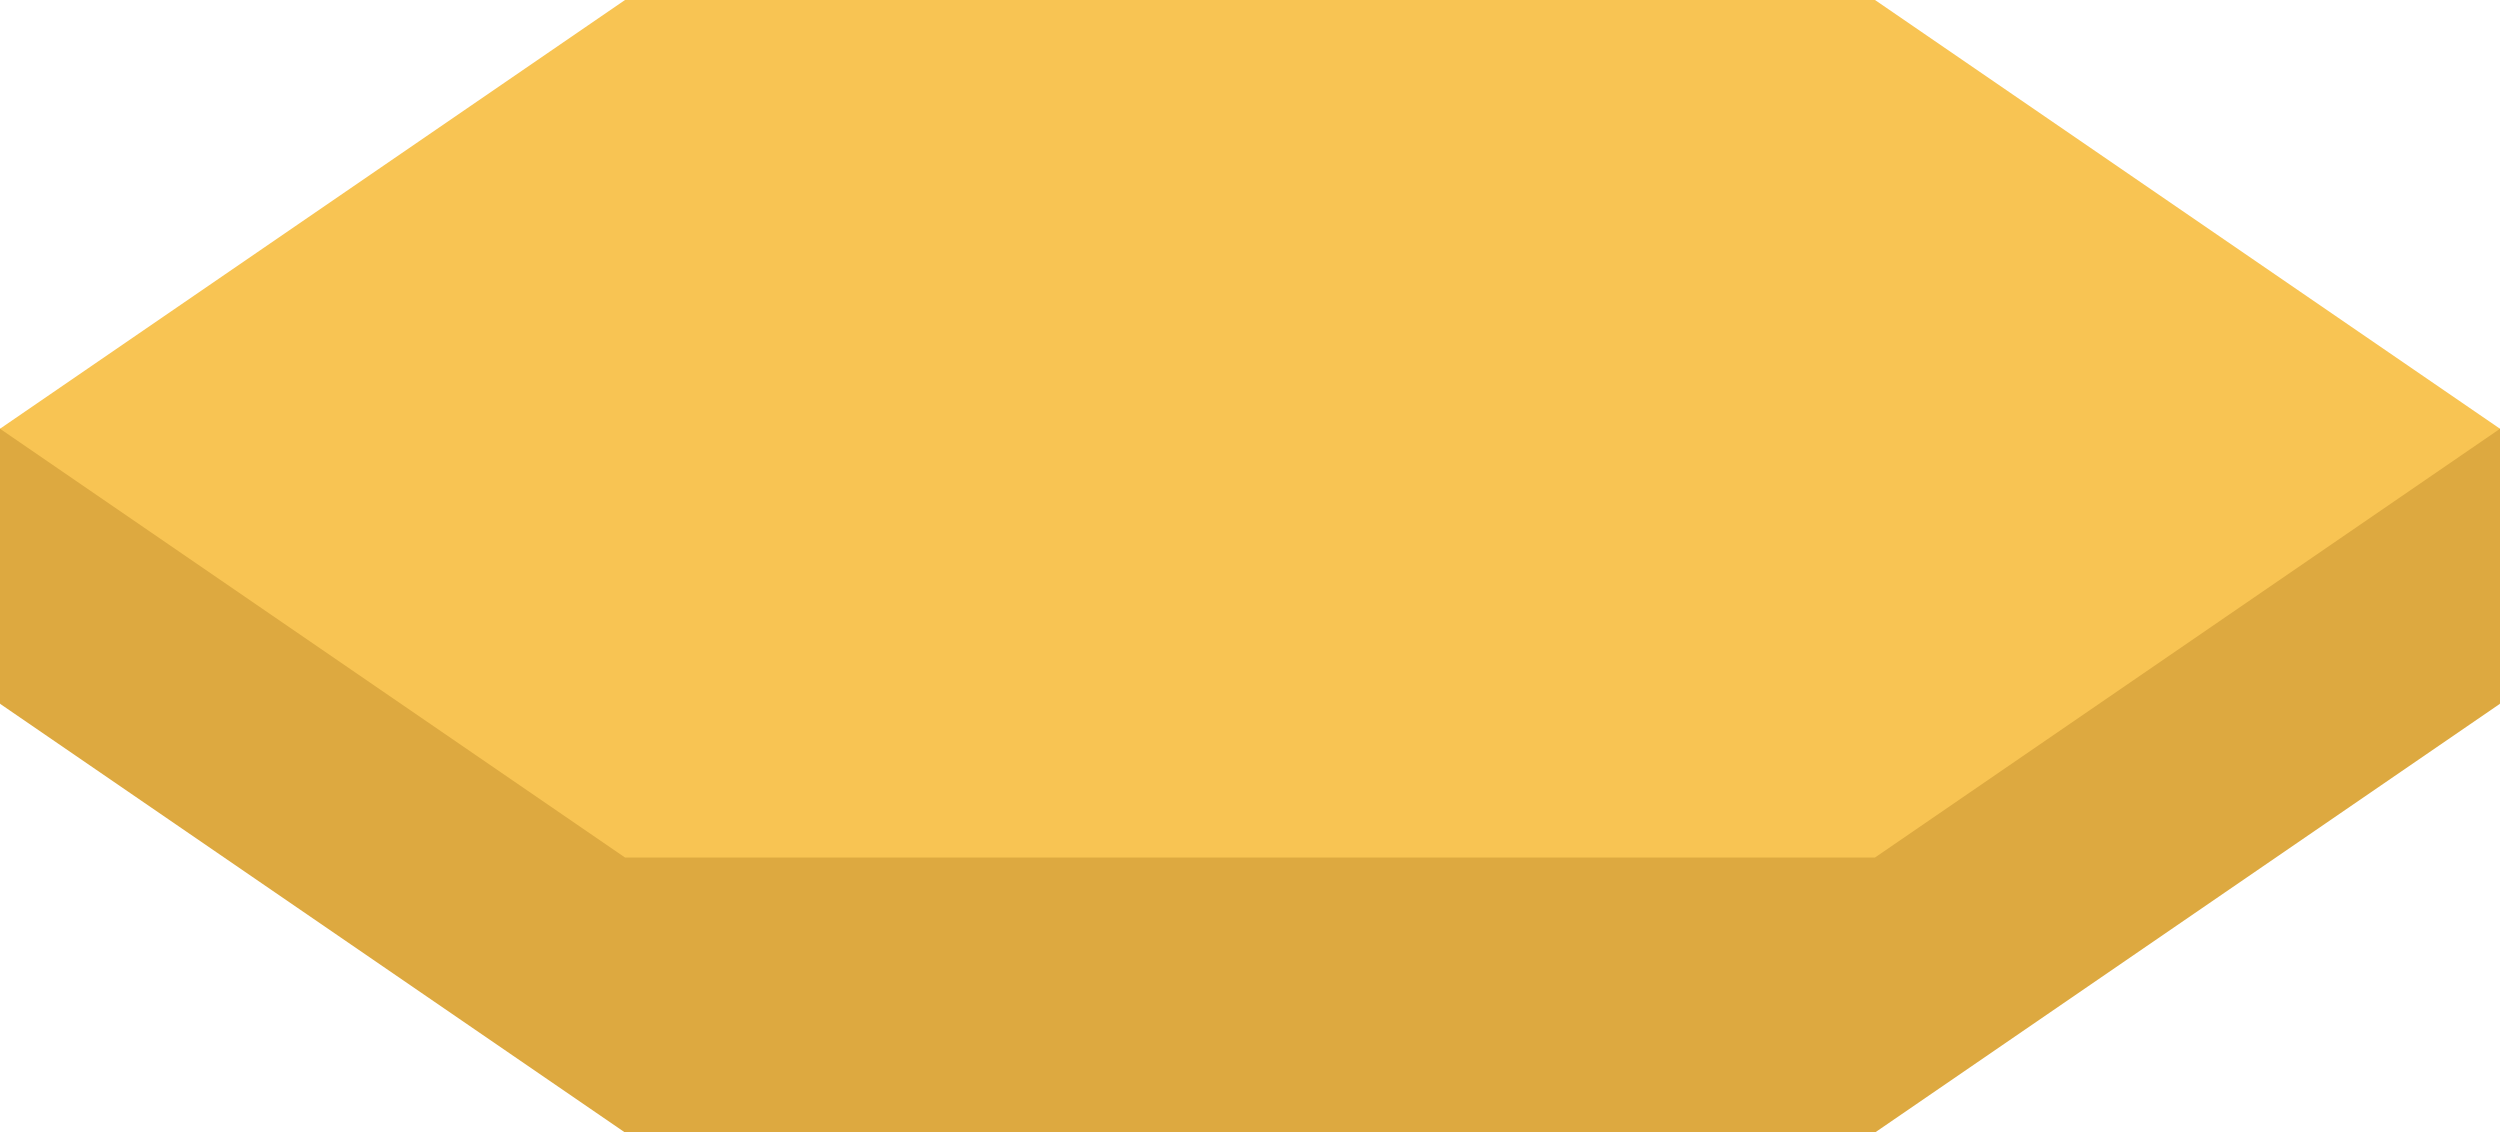 <svg xmlns="http://www.w3.org/2000/svg" viewBox="0 0 100 45.3"><defs><style>.cls-1{fill:#dda940;}.cls-2{fill:#f8c453;}</style></defs><title>layers-ecosystem</title><g id="Layer_2" data-name="Layer 2"><g id="Layer_1-2" data-name="Layer 1"><polygon class="cls-1" points="75 11 25 11 0 28.15 25 45.3 75 45.3 100 28.15 75 11"/><rect class="cls-1" y="17.15" width="100" height="11"/><polygon class="cls-2" points="75 0 25 0 0 17.15 25 34.3 75 34.3 100 17.15 75 0"/></g></g></svg>
